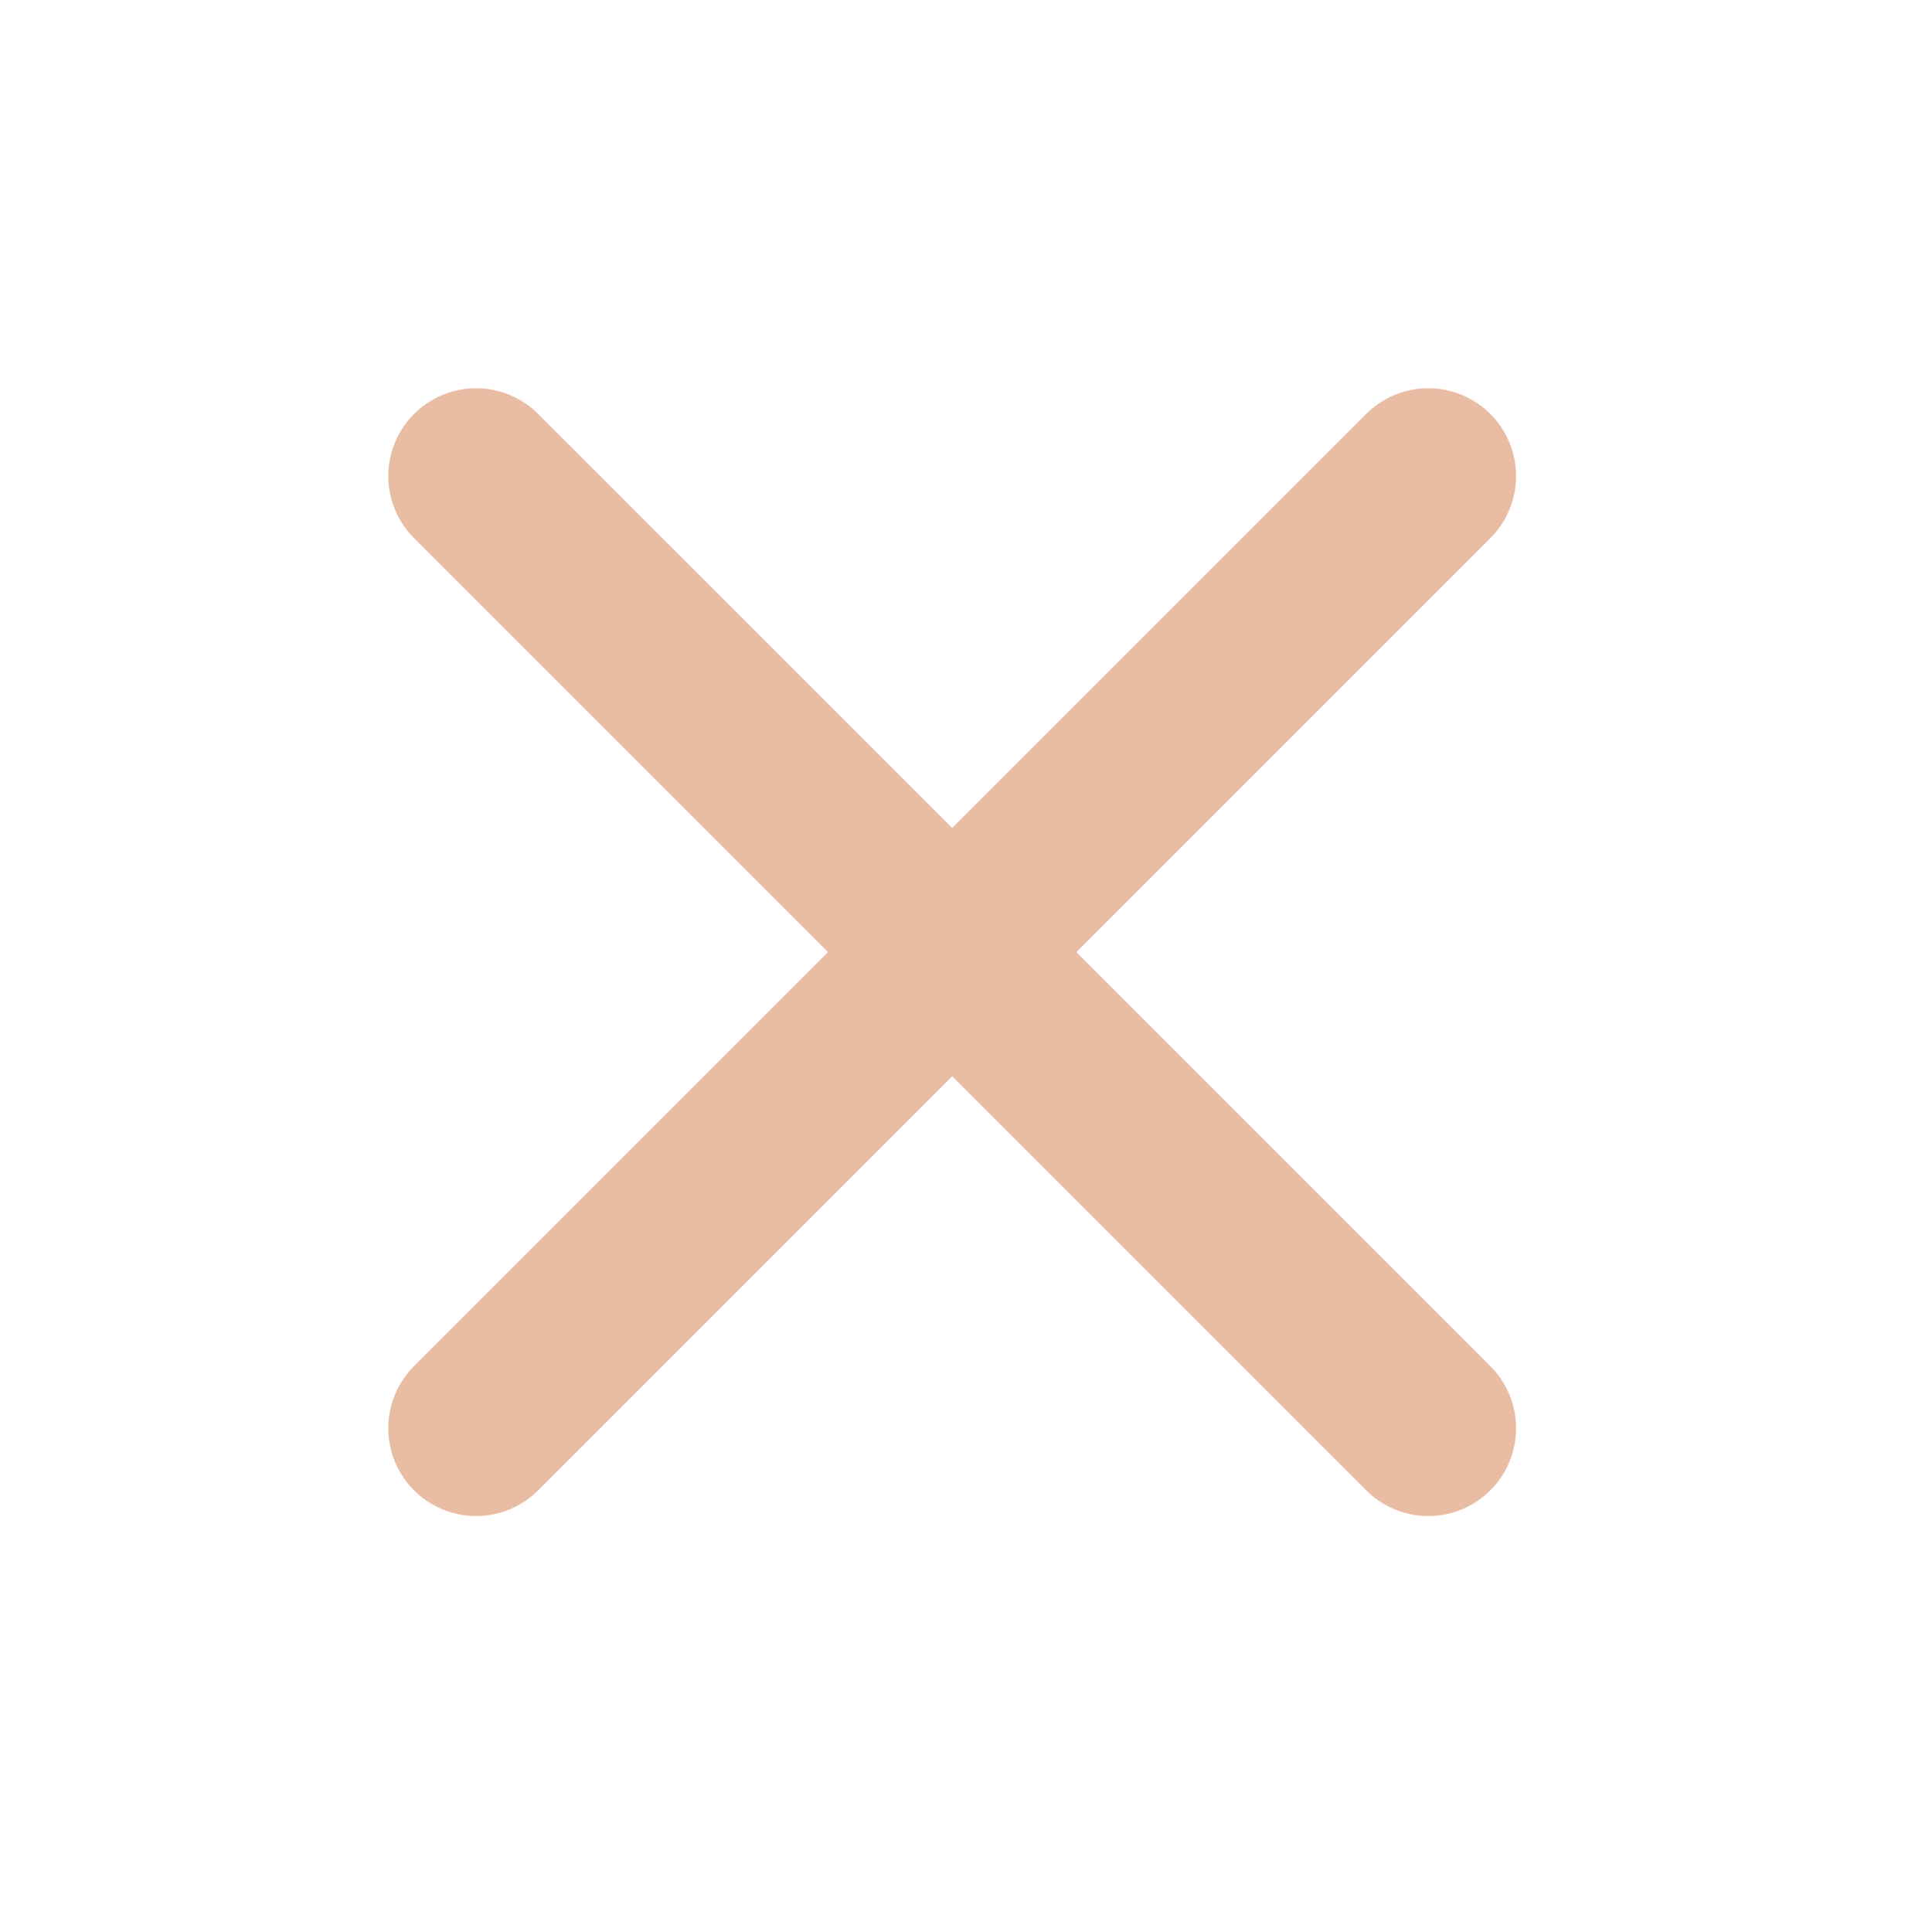<svg width="66" height="66" viewBox="0 0 66 66" fill="none" xmlns="http://www.w3.org/2000/svg">
<path d="M16.264 16.263L48.791 48.79" stroke="#E9BDA3" stroke-width="6" stroke-linecap="round"/>
<path d="M48.791 16.263L16.264 48.79" stroke="#E9BDA3" stroke-width="6" stroke-linecap="round"/>
</svg>
